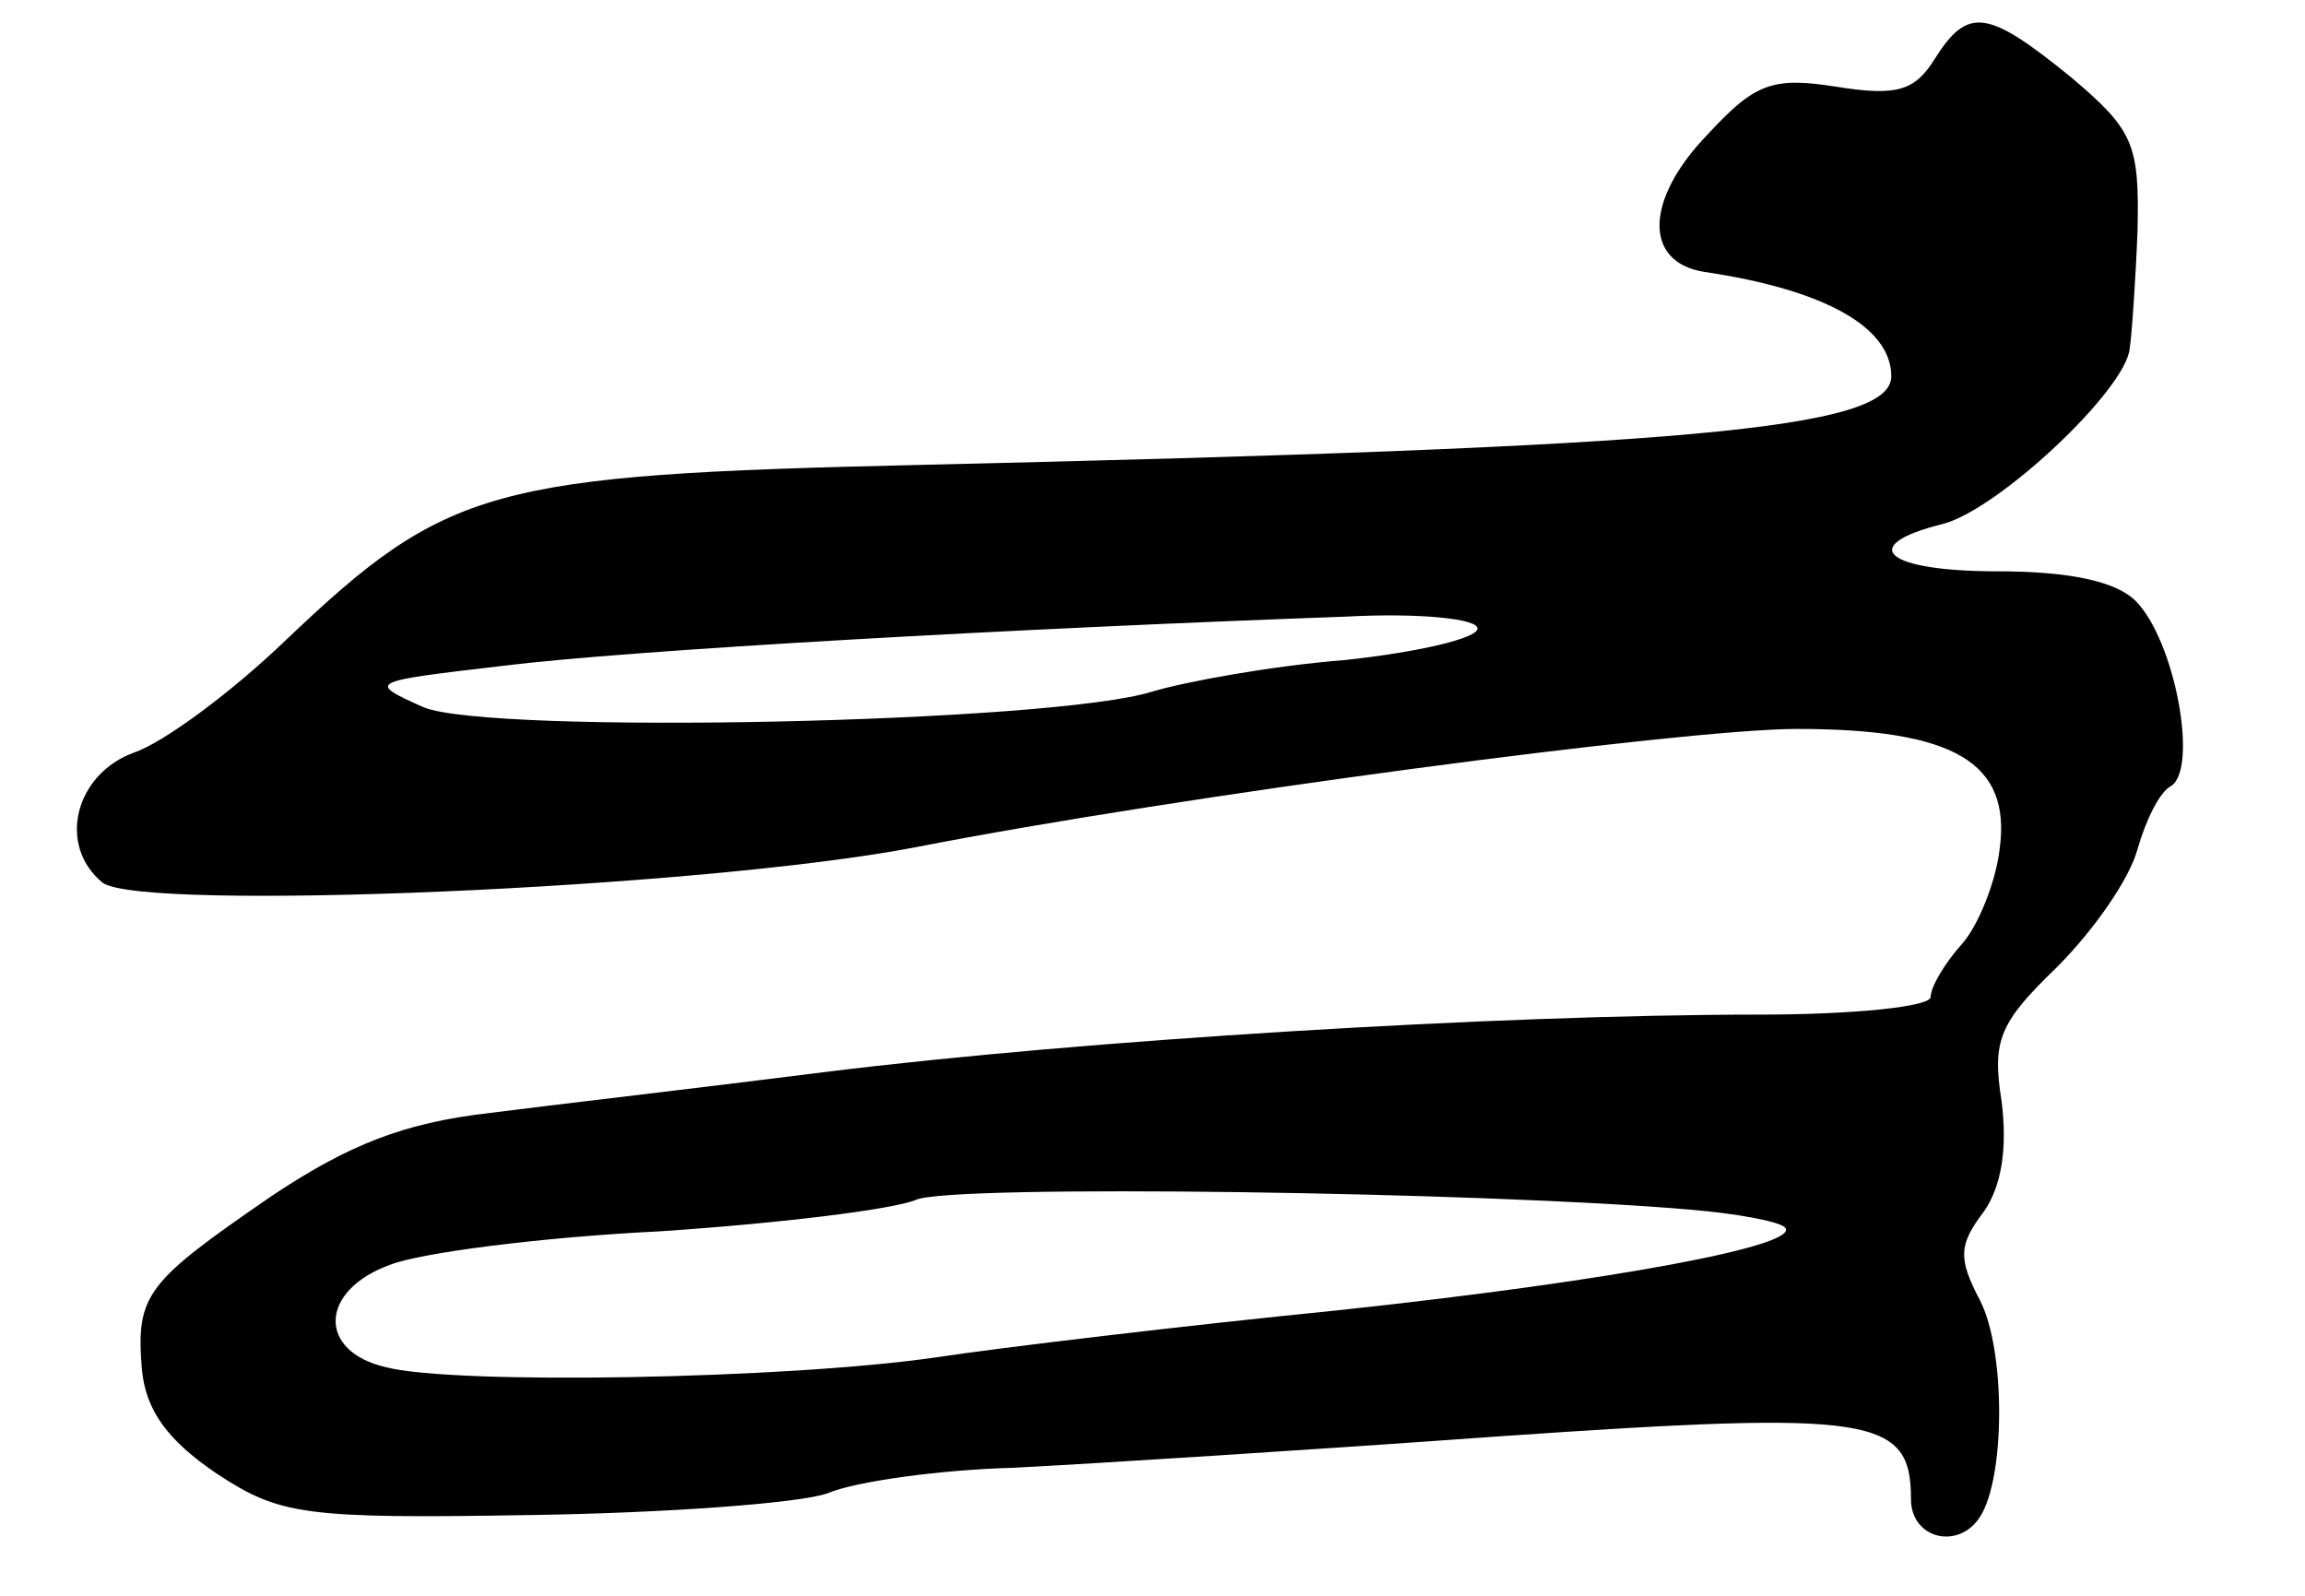 <?xml version="1.0" standalone="no"?>
<!DOCTYPE svg PUBLIC "-//W3C//DTD SVG 20010904//EN"
 "http://www.w3.org/TR/2001/REC-SVG-20010904/DTD/svg10.dtd">
<svg version="1.0" xmlns="http://www.w3.org/2000/svg"
 width="117pt" height="81pt" viewBox="0 0 117 81"
 preserveAspectRatio="xMidYMid meet">
<g transform="translate(0,81) scale(0.1,-0.1)"
fill="#000000" stroke="none">
<path d="M982 780 c-10 -16 -19 -19 -50 -14 -32 5 -41 2 -65 -24 -32 -33 -33
-65 -2 -70 61 -9 95 -28 95 -53 0 -27 -104 -36 -494 -45 -217 -5 -239 -11
-321 -89 -27 -26 -62 -52 -77 -57 -30 -11 -39 -47 -16 -66 20 -15 304 -3 413
18 133 26 390 60 447 60 80 0 109 -17 103 -61 -2 -17 -11 -39 -19 -48 -9 -10
-16 -22 -16 -27 0 -5 -39 -9 -87 -9 -133 0 -344 -13 -473 -29 -63 -8 -141 -17
-172 -21 -43 -5 -71 -16 -110 -42 -64 -44 -69 -50 -66 -88 2 -21 13 -36 38
-53 32 -21 44 -23 160 -21 68 1 136 6 150 11 14 6 57 12 95 13 39 2 150 9 247
16 189 13 208 10 208 -32 0 -20 24 -26 35 -9 13 20 13 85 0 110 -11 21 -11 28
2 45 9 13 12 32 9 56 -5 31 -1 40 28 68 19 19 37 45 41 60 4 14 11 29 17 32
14 9 2 74 -18 94 -10 10 -34 15 -70 15 -57 0 -72 13 -28 24 28 7 93 68 95 89
1 6 3 34 4 60 1 44 -2 51 -34 78 -42 34 -52 36 -69 9z m-232 -289 c0 -5 -30
-12 -67 -16 -38 -3 -81 -11 -98 -16 -50 -16 -336 -22 -370 -8 -29 13 -28 13
40 21 64 8 260 19 428 25 37 2 67 -1 67 -6z m108 -295 c24 -2 45 -6 48 -9 9
-9 -86 -27 -226 -42 -80 -8 -172 -19 -205 -24 -76 -11 -244 -14 -279 -5 -35 8
-34 39 2 52 15 6 76 14 137 17 60 4 118 11 130 16 18 8 289 4 393 -5z"/>
</g>
</svg>
